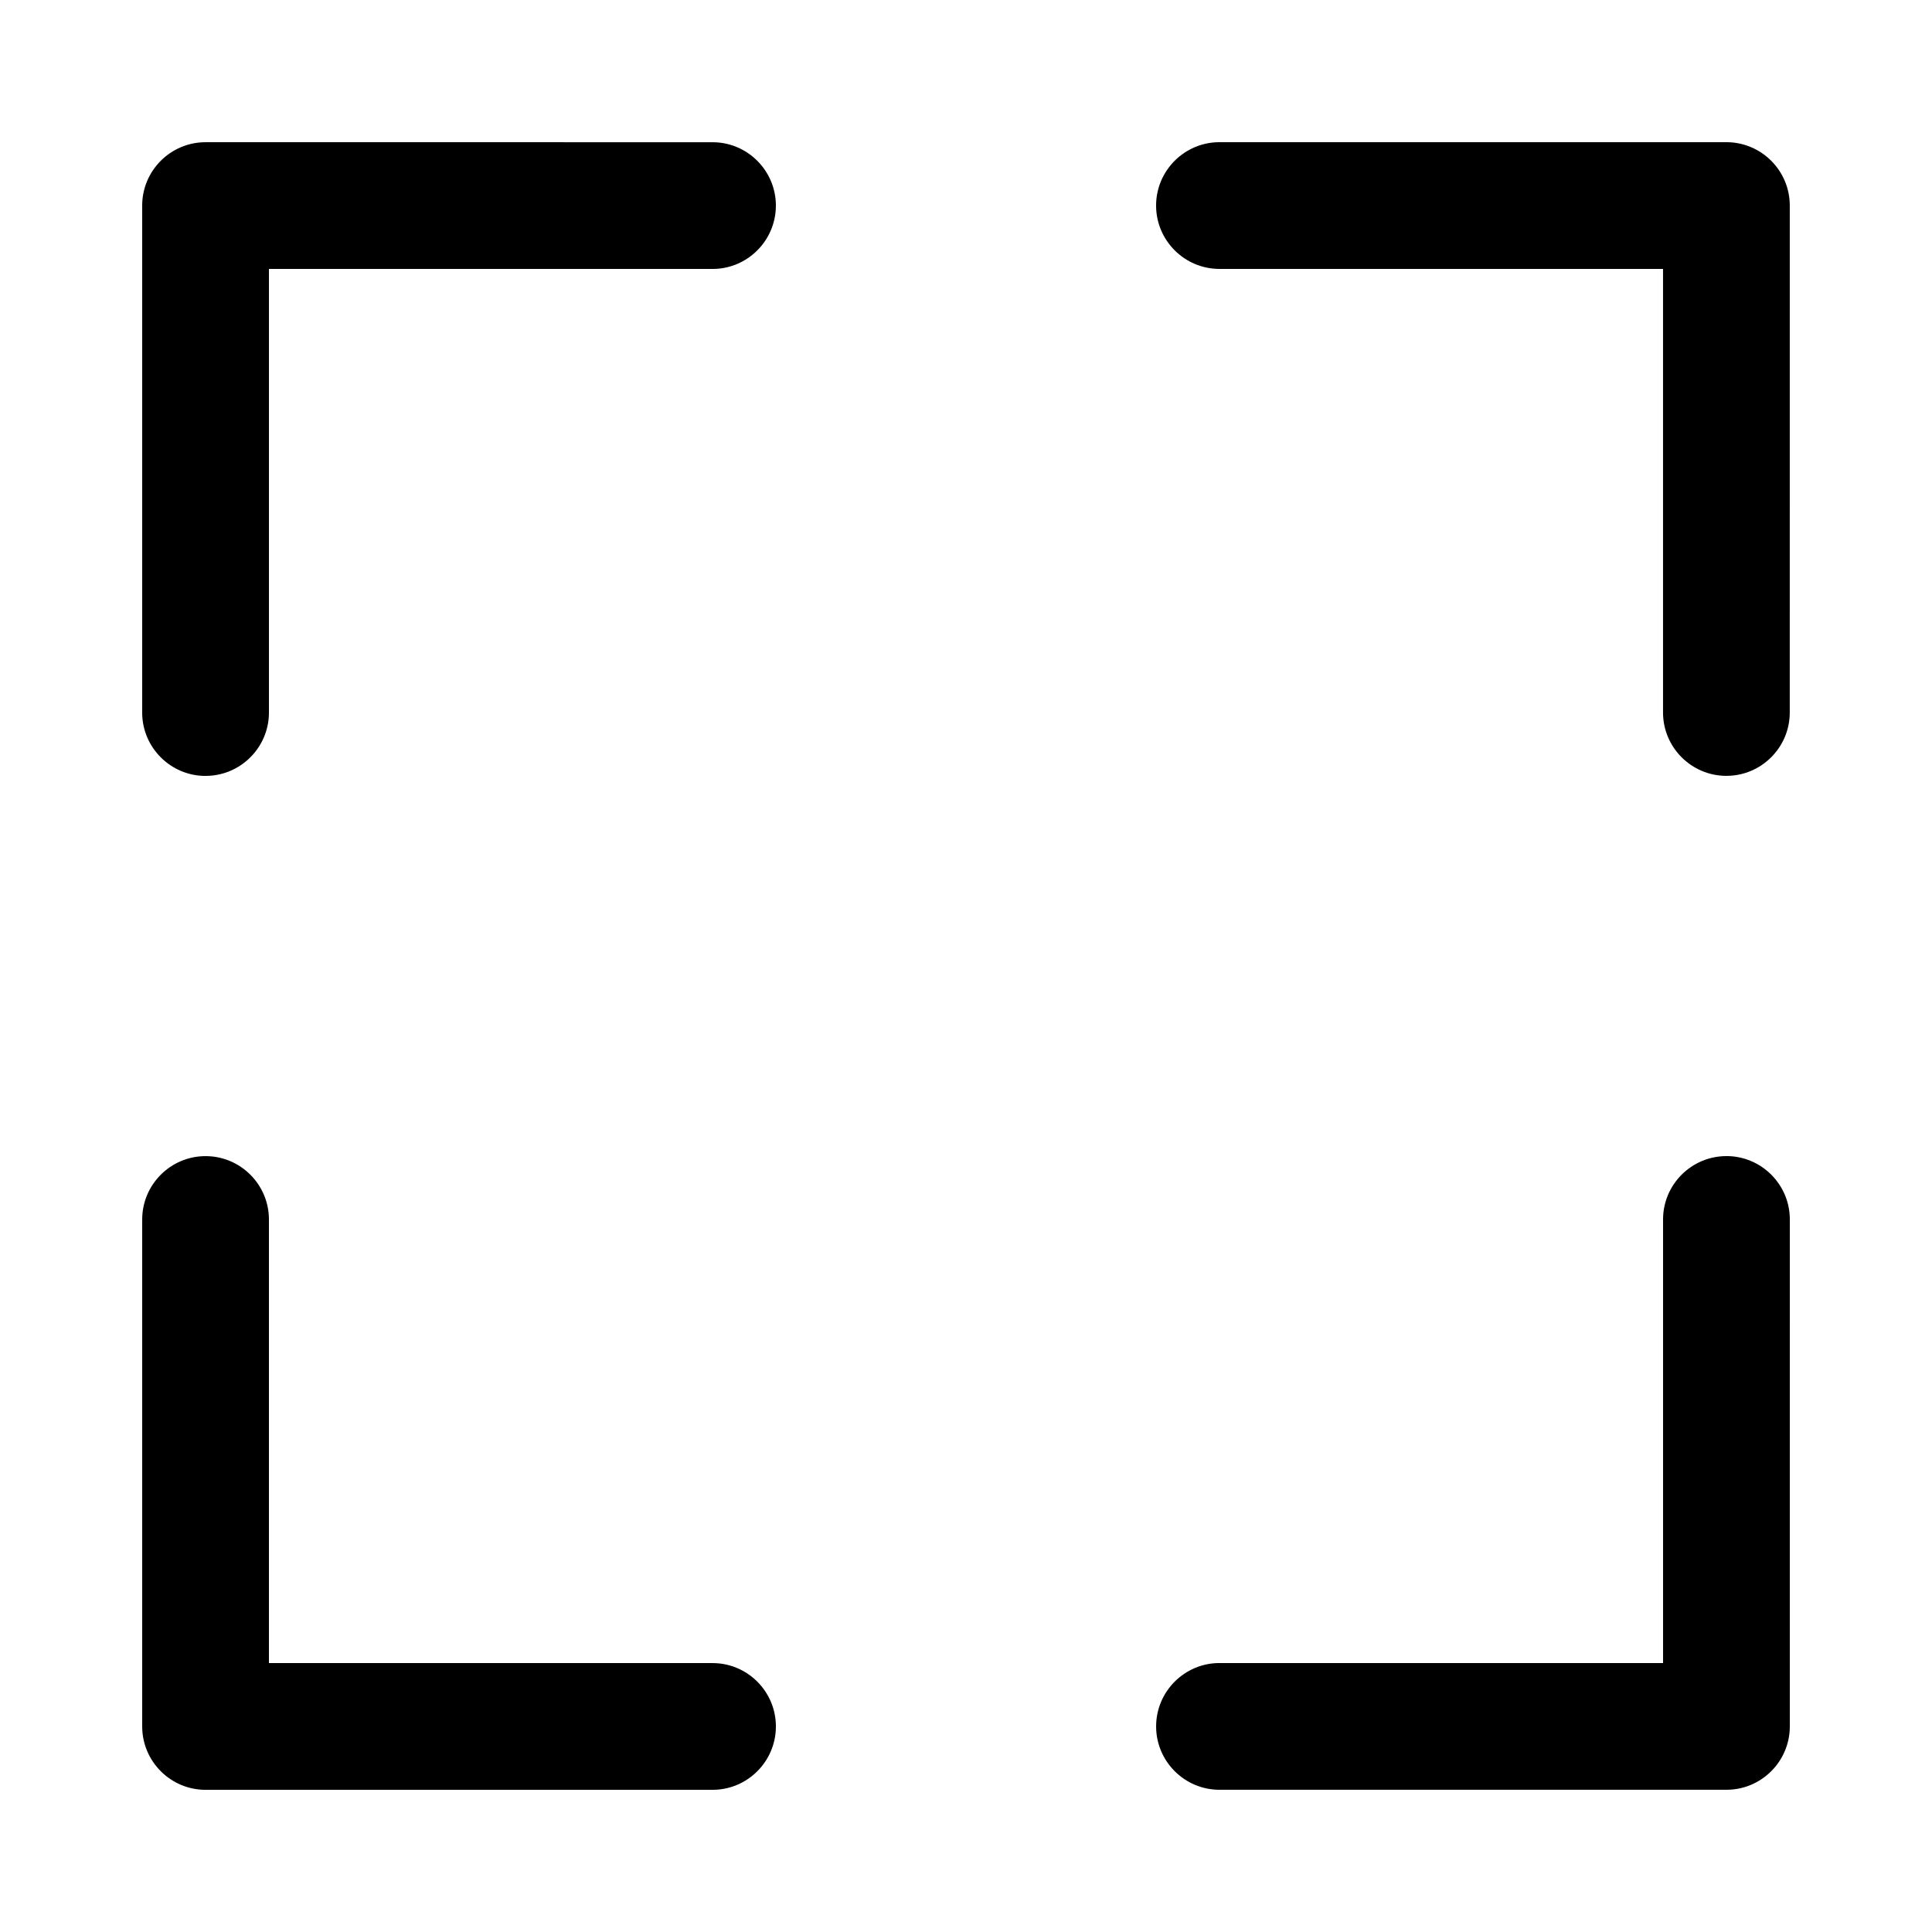 <?xml version="1.0" encoding="UTF-8"?>
<!-- Uploaded to: ICON Repo, www.svgrepo.com, Generator: ICON Repo Mixer Tools -->
<svg fill="#000000" width="800px" height="800px" version="1.1" viewBox="144 144 512 512" xmlns="http://www.w3.org/2000/svg">
 <g>
  <path d="m198.48 349.62c9.258 0 16.793-7.535 16.793-16.793v-117.55h117.55c9.262 0 16.793-7.535 16.793-16.793 0-9.258-7.535-16.793-16.793-16.793l-134.35-0.004c-9.262 0-16.793 7.535-16.793 16.793v134.35c-0.004 9.262 7.531 16.797 16.793 16.797z"/>
  <path d="m601.52 181.68h-134.35c-9.258 0-16.793 7.535-16.793 16.793 0 9.258 7.535 16.793 16.793 16.793h117.55v117.55c0 9.262 7.535 16.793 16.793 16.793 9.262 0 16.793-7.535 16.793-16.793l0.004-134.34c0-9.262-7.535-16.797-16.793-16.797z"/>
  <path d="m601.52 450.38c-9.258 0-16.793 7.531-16.793 16.793v117.55h-117.55c-9.258 0-16.793 7.535-16.793 16.793 0 9.262 7.535 16.793 16.793 16.793h134.35c9.262 0 16.793-7.531 16.793-16.793l0.004-134.35c0-9.262-7.535-16.793-16.797-16.793z"/>
  <path d="m332.82 584.73h-117.55v-117.55c0-9.258-7.535-16.793-16.793-16.793-9.262 0-16.793 7.535-16.793 16.793v134.35c0 9.258 7.535 16.793 16.793 16.793h134.35c9.262 0 16.793-7.535 16.793-16.793 0-9.262-7.531-16.797-16.793-16.797z"/>
 </g>
</svg>